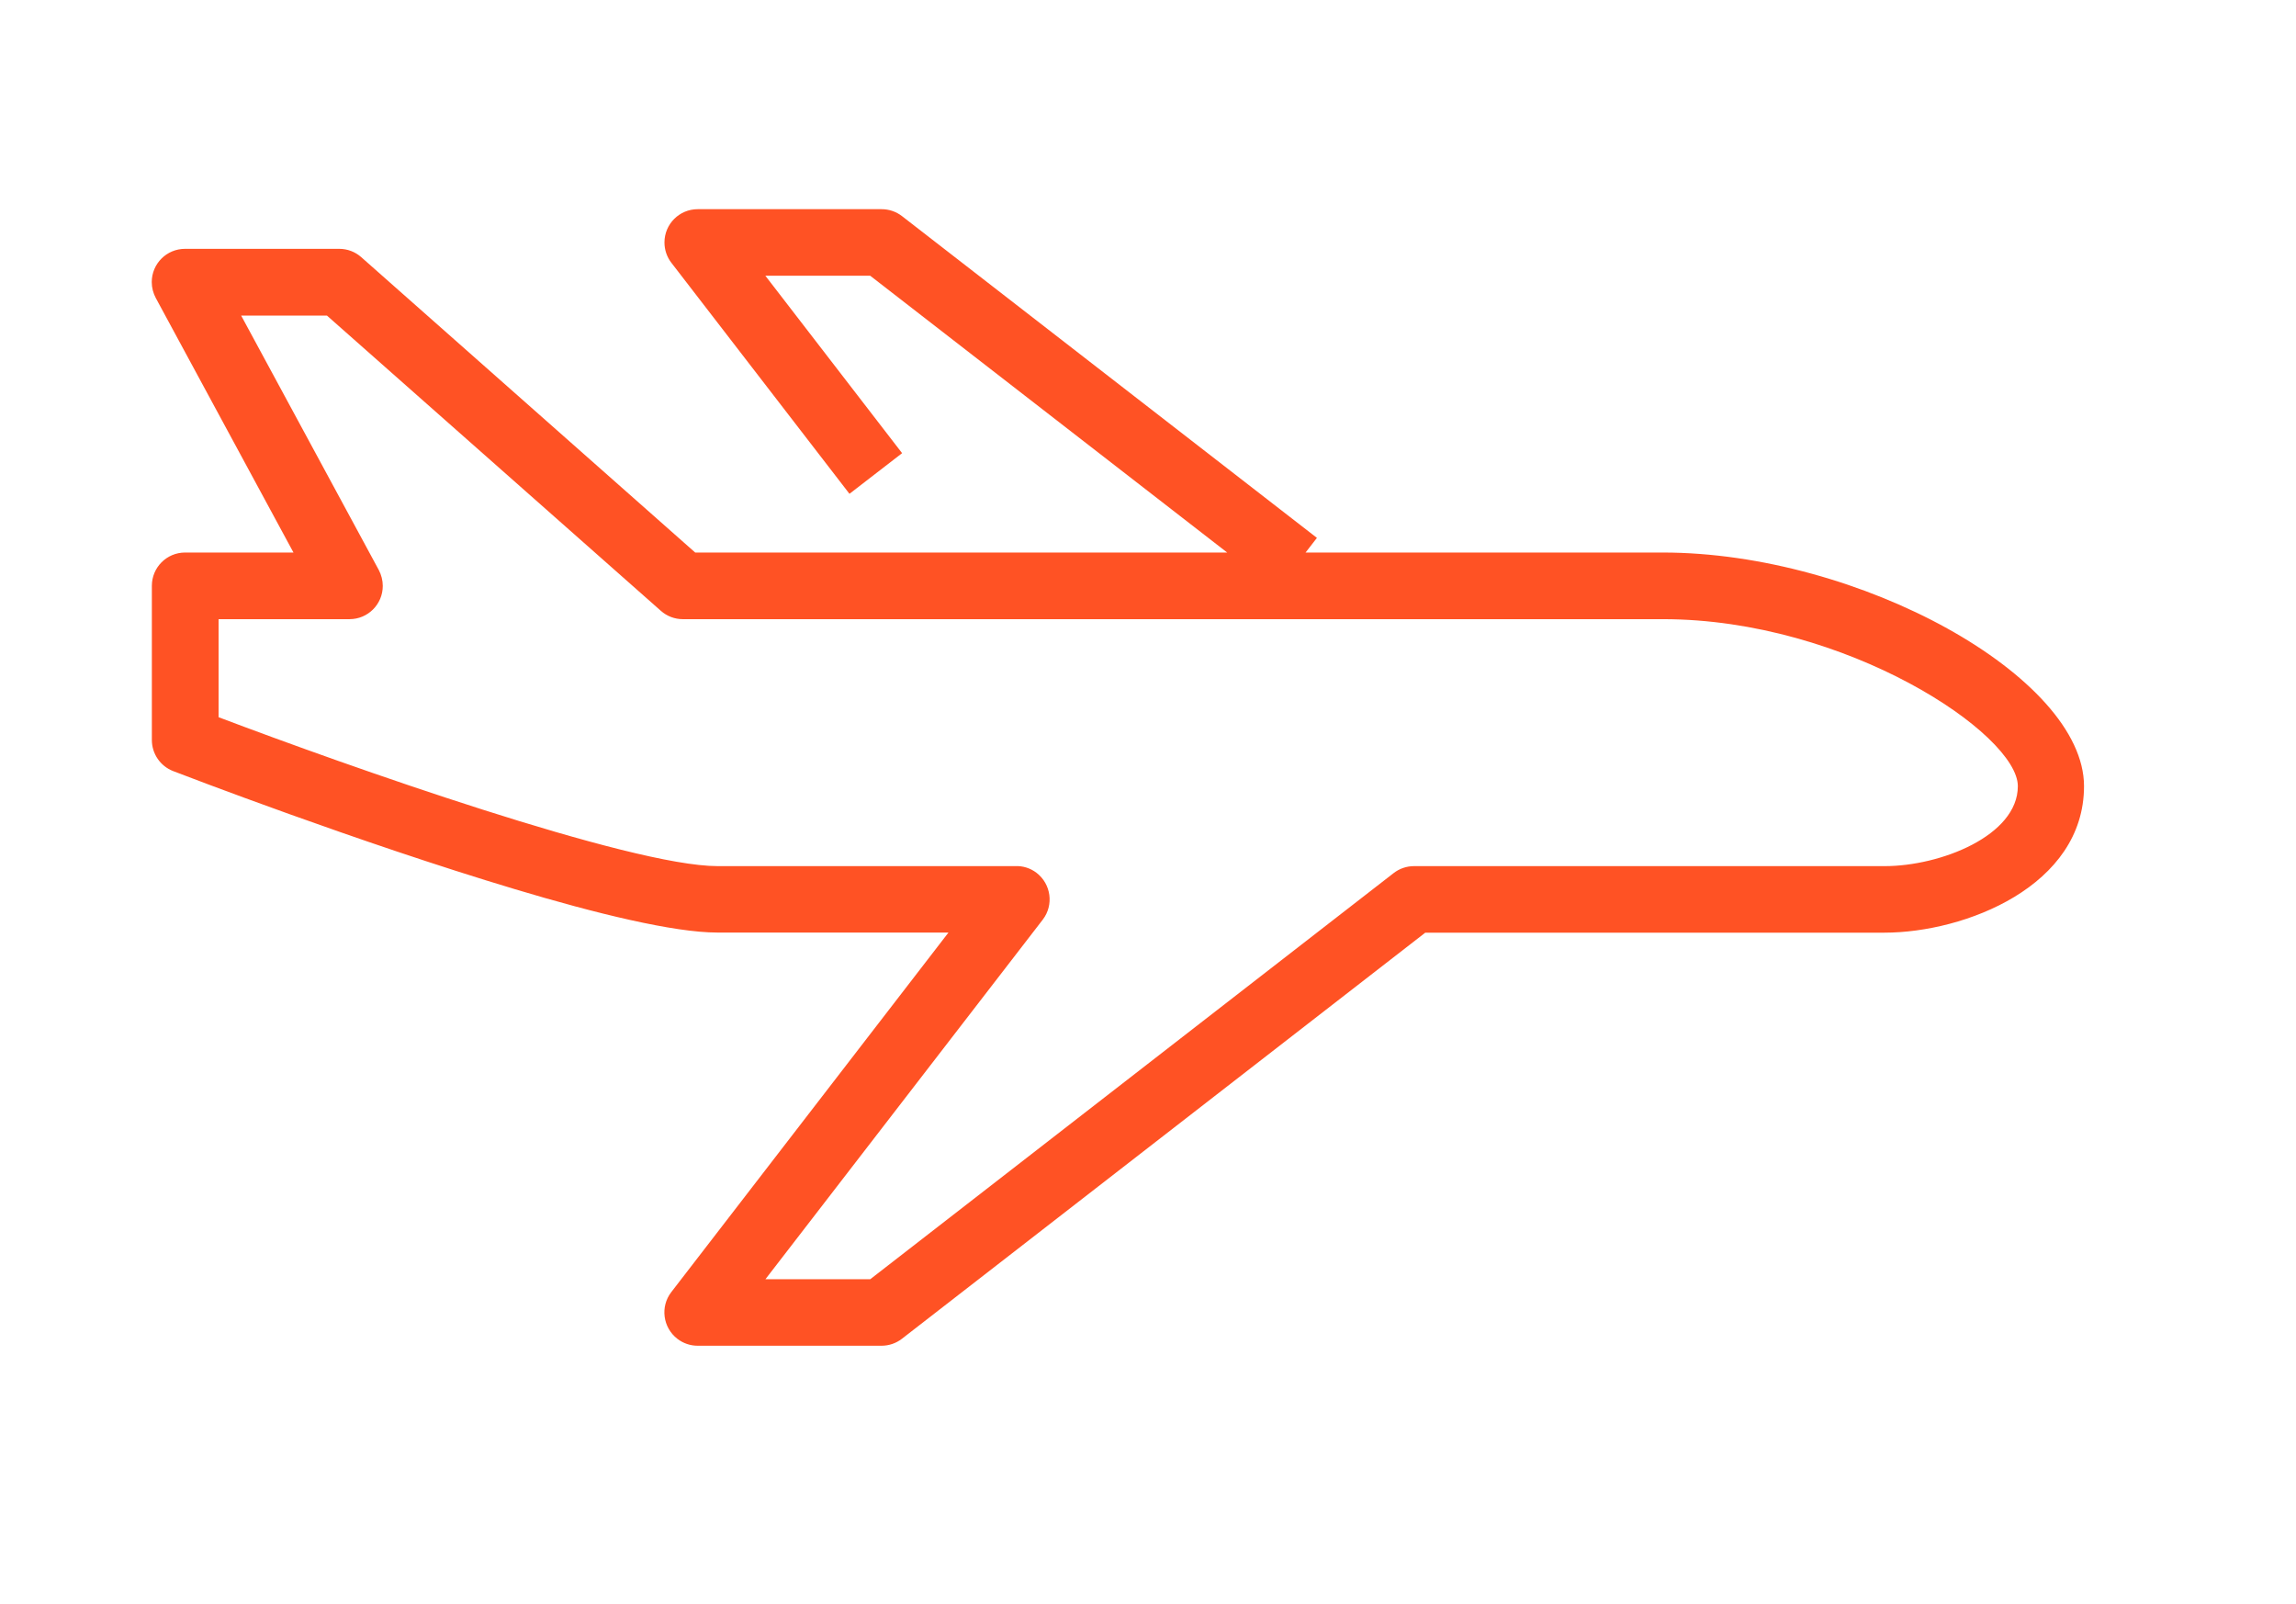 <?xml version="1.0" encoding="UTF-8"?>
<svg id="Calque_1" data-name="Calque 1" xmlns="http://www.w3.org/2000/svg" viewBox="0 0 208.5 145.59">
  <defs>
    <style>
      .cls-1 {
        fill: #ff5224;
      }
    </style>
  </defs>
  <path id="Tracé_526" data-name="Tracé 526" class="cls-1" d="M151,50.16h-32.44l1.03-1.33-37.68-29.21c-.53-.41-1.18-.63-1.85-.63h-16.7c-1.67,0-3.02,1.35-3.02,3.02,0,.67.22,1.32.63,1.85l16.17,20.97,4.78-3.69-12.42-16.11h9.52l32.42,25.13h-48.31l-30.32-26.81c-.55-.49-1.26-.76-2-.76h-14.01c-1.67,0-3.02,1.35-3.02,3.02,0,.51.13,1,.37,1.45l12.5,23.1h-9.84c-1.67,0-3.02,1.35-3.02,3.02v14c0,1.25.77,2.37,1.93,2.82,1.01.39,16.78,6.45,31.03,10.72,7.36,2.21,14.44,3.94,18.4,3.94h20.98l-25.17,32.64c-1.02,1.32-.77,3.22.55,4.24.53.41,1.18.63,1.84.63h16.7c.67,0,1.32-.22,1.85-.63l47.53-36.87h41.69c7.32,0,18.13-4.23,18.13-13.3,0-9.91-20.38-21.21-38.26-21.21ZM171.13,78.63h-42.72c-.67,0-1.32.22-1.85.63l-47.53,36.87h-9.52l25.19-32.65c1.01-1.33.75-3.22-.57-4.24-.56-.43-1.26-.65-1.96-.61h-27c-7.95,0-33.78-9.15-45.32-13.52v-8.9h11.89c1.67,0,3.02-1.35,3.02-3.02,0-.5-.13-1-.36-1.44l-12.5-23.1h7.79l30.32,26.8c.55.49,1.26.76,2,.76h89.01c16.64,0,32.22,10.43,32.22,15.16,0,4.5-7.04,7.26-12.09,7.26h0Z"/>
</svg>